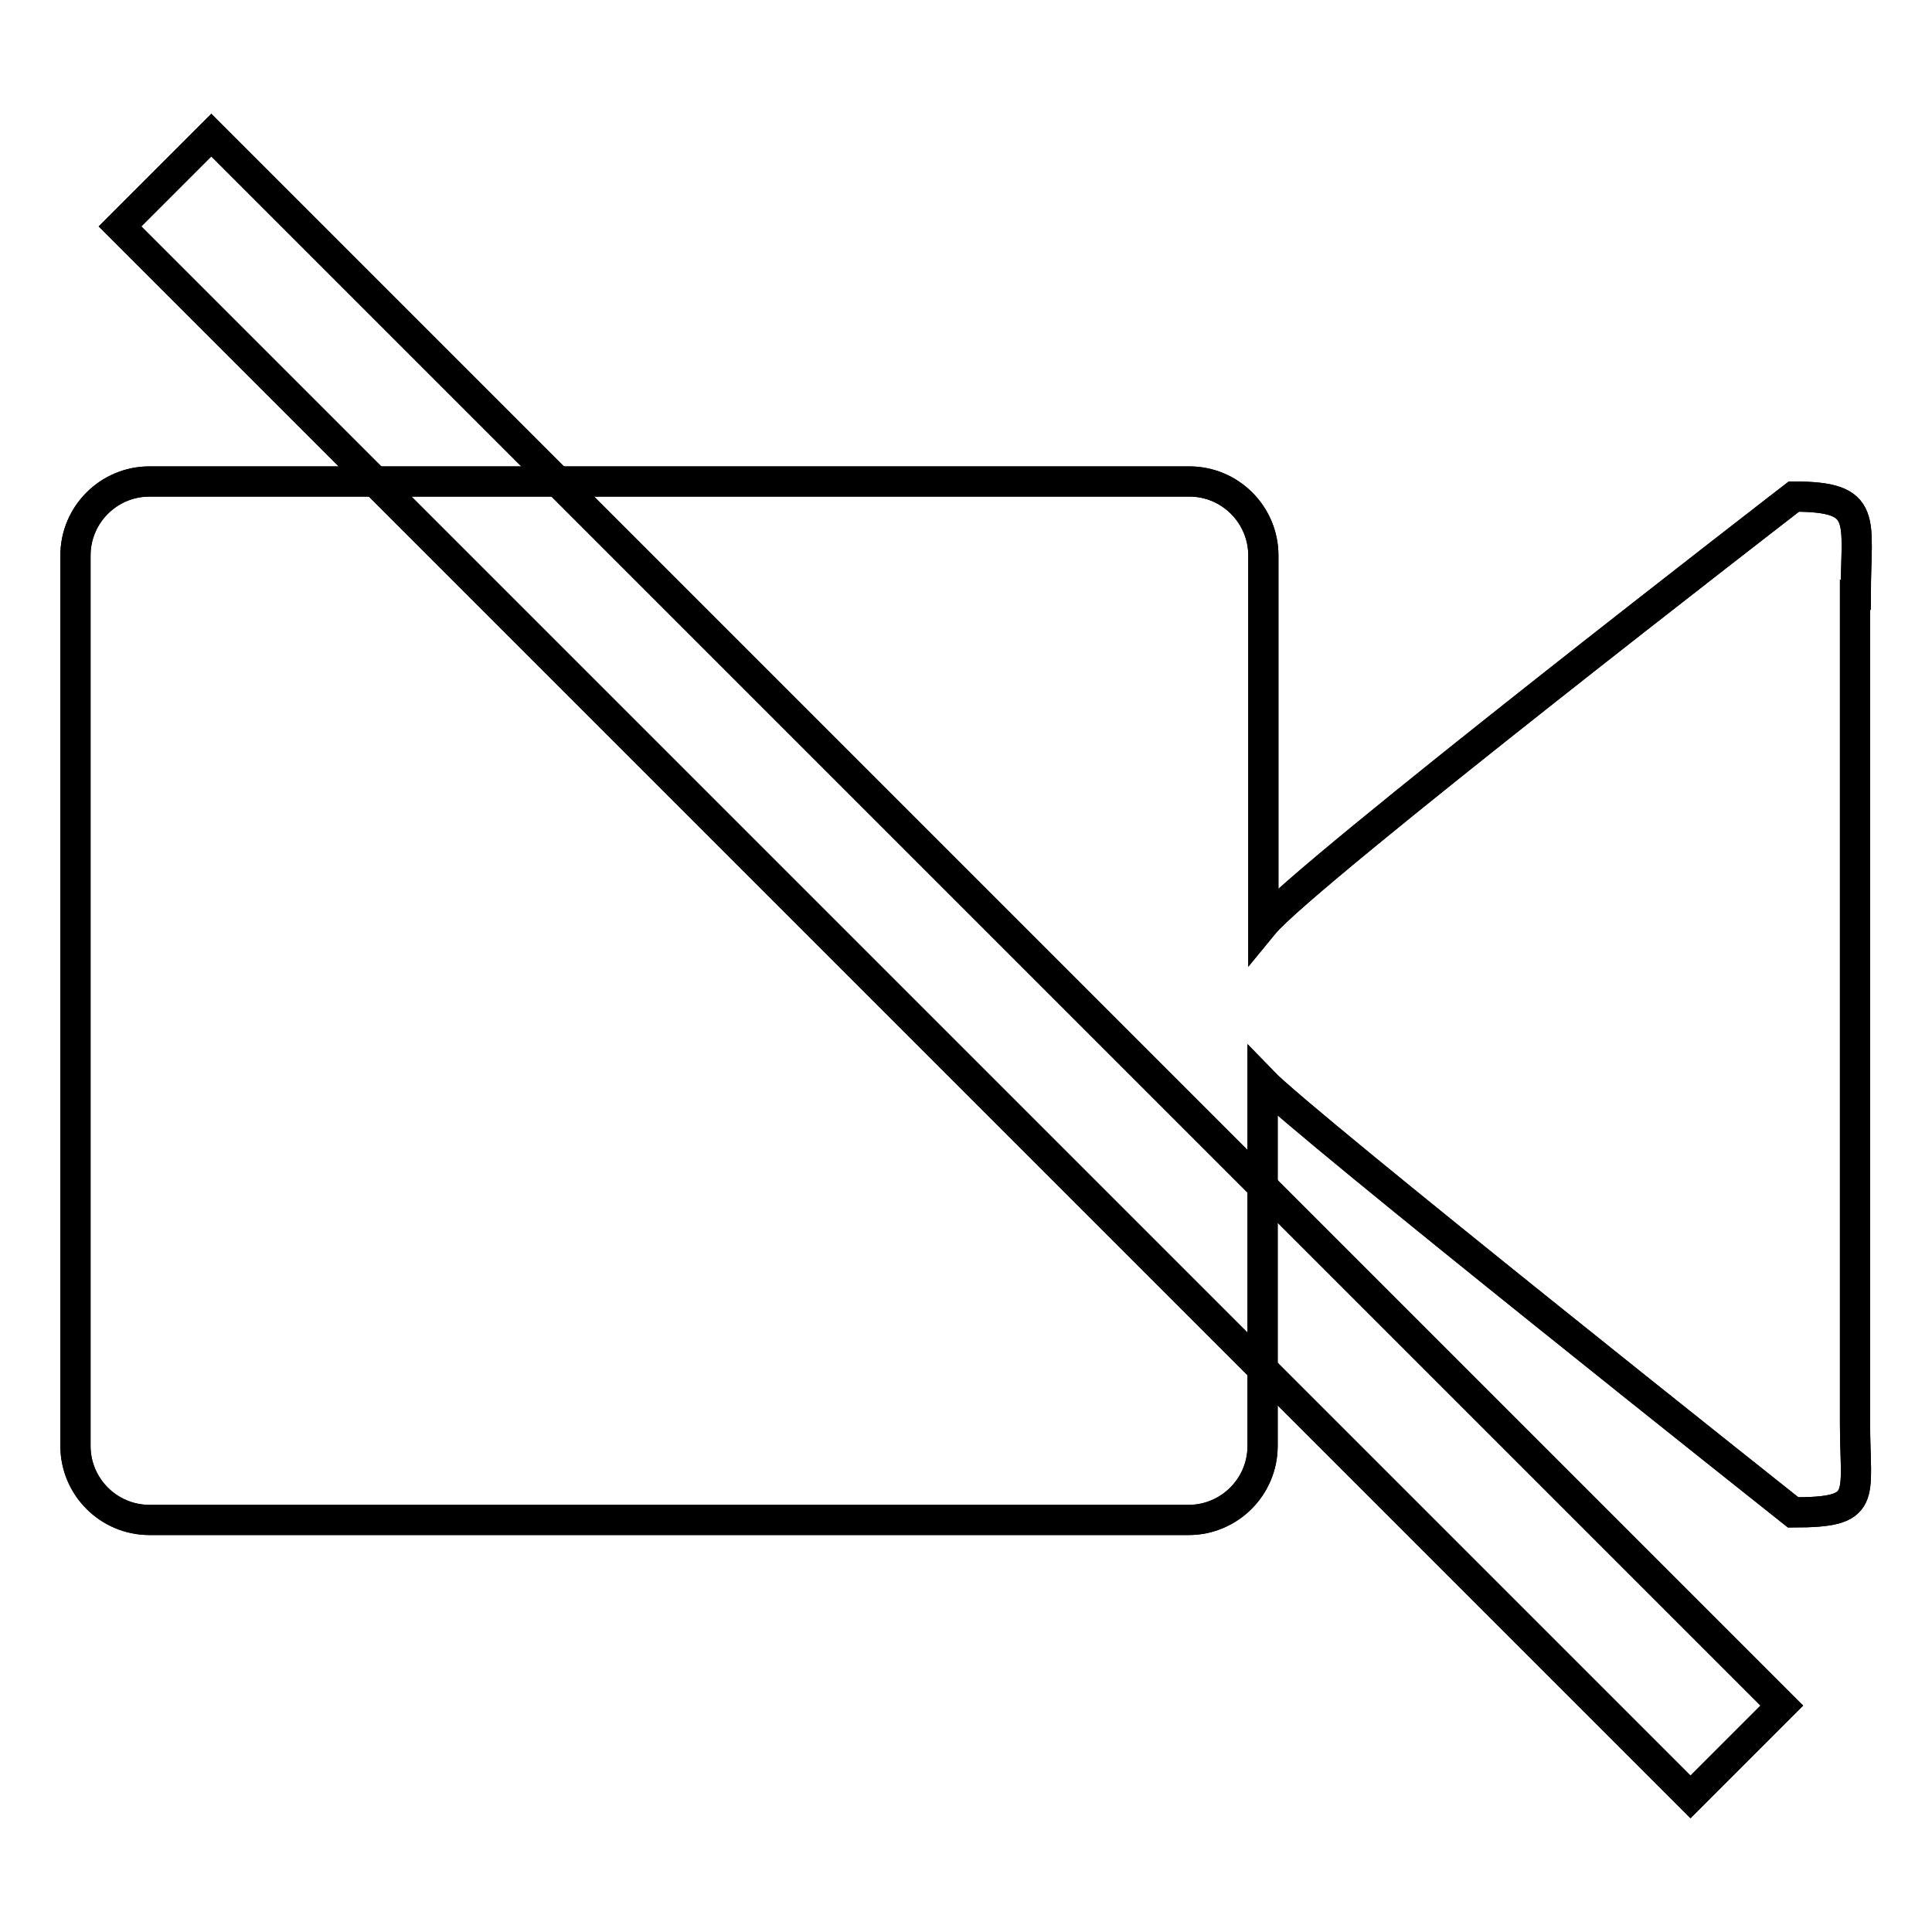 <?xml version="1.0" encoding="utf-8"?>
<!-- Svg Vector Icons : http://www.onlinewebfonts.com/icon -->
<!DOCTYPE svg PUBLIC "-//W3C//DTD SVG 1.1//EN" "http://www.w3.org/Graphics/SVG/1.1/DTD/svg11.dtd">
<svg version="1.1" xmlns="http://www.w3.org/2000/svg" xmlns:xlink="http://www.w3.org/1999/xlink" x="0px" y="0px" viewBox="0 0 256 256" enable-background="new 0 0 256 256" xml:space="preserve">
<g><g><path stroke-width="4" fill-opacity="0" stroke="#000000"  d="M245.9,78.8c0-10,1.8-13-8.2-13c0,0-64.9,50.1-70.3,56.7V73.6c0-5.4-4.4-9.8-9.8-9.8H19.8c-5.4,0-9.8,4.4-9.8,9.8v118c0,5.4,4.4,9.8,9.8,9.8h137.7c5.4,0,9.8-4.4,9.8-9.8v-48.3c5.5,5.7,70.3,57.1,70.3,57.1c10,0,8.2-1.9,8.2-11.8V78.8L245.9,78.8z"/><path stroke-width="4" fill-opacity="0" stroke="#000000"  d="M28,17.9L236.1,226L224,238.1L15.9,30L28,17.9L28,17.9z"/><path stroke-width="4" fill-opacity="0" stroke="#000000"  d="M245.9,78.8c0-10,1.8-13-8.2-13c0,0-64.9,50.1-70.3,56.7V73.6c0-5.4-4.4-9.8-9.8-9.8H19.8c-5.4,0-9.8,4.4-9.8,9.8v118c0,5.4,4.4,9.8,9.8,9.8h137.7c5.4,0,9.8-4.4,9.8-9.8v-48.3c5.5,5.7,70.3,57.1,70.3,57.1c10,0,8.2-1.9,8.2-11.8V78.8L245.9,78.8z"/><path stroke-width="4" fill-opacity="0" stroke="#000000"  d="M28,17.9L236.1,226L224,238.1L15.9,30L28,17.9L28,17.9z"/></g></g>
</svg>